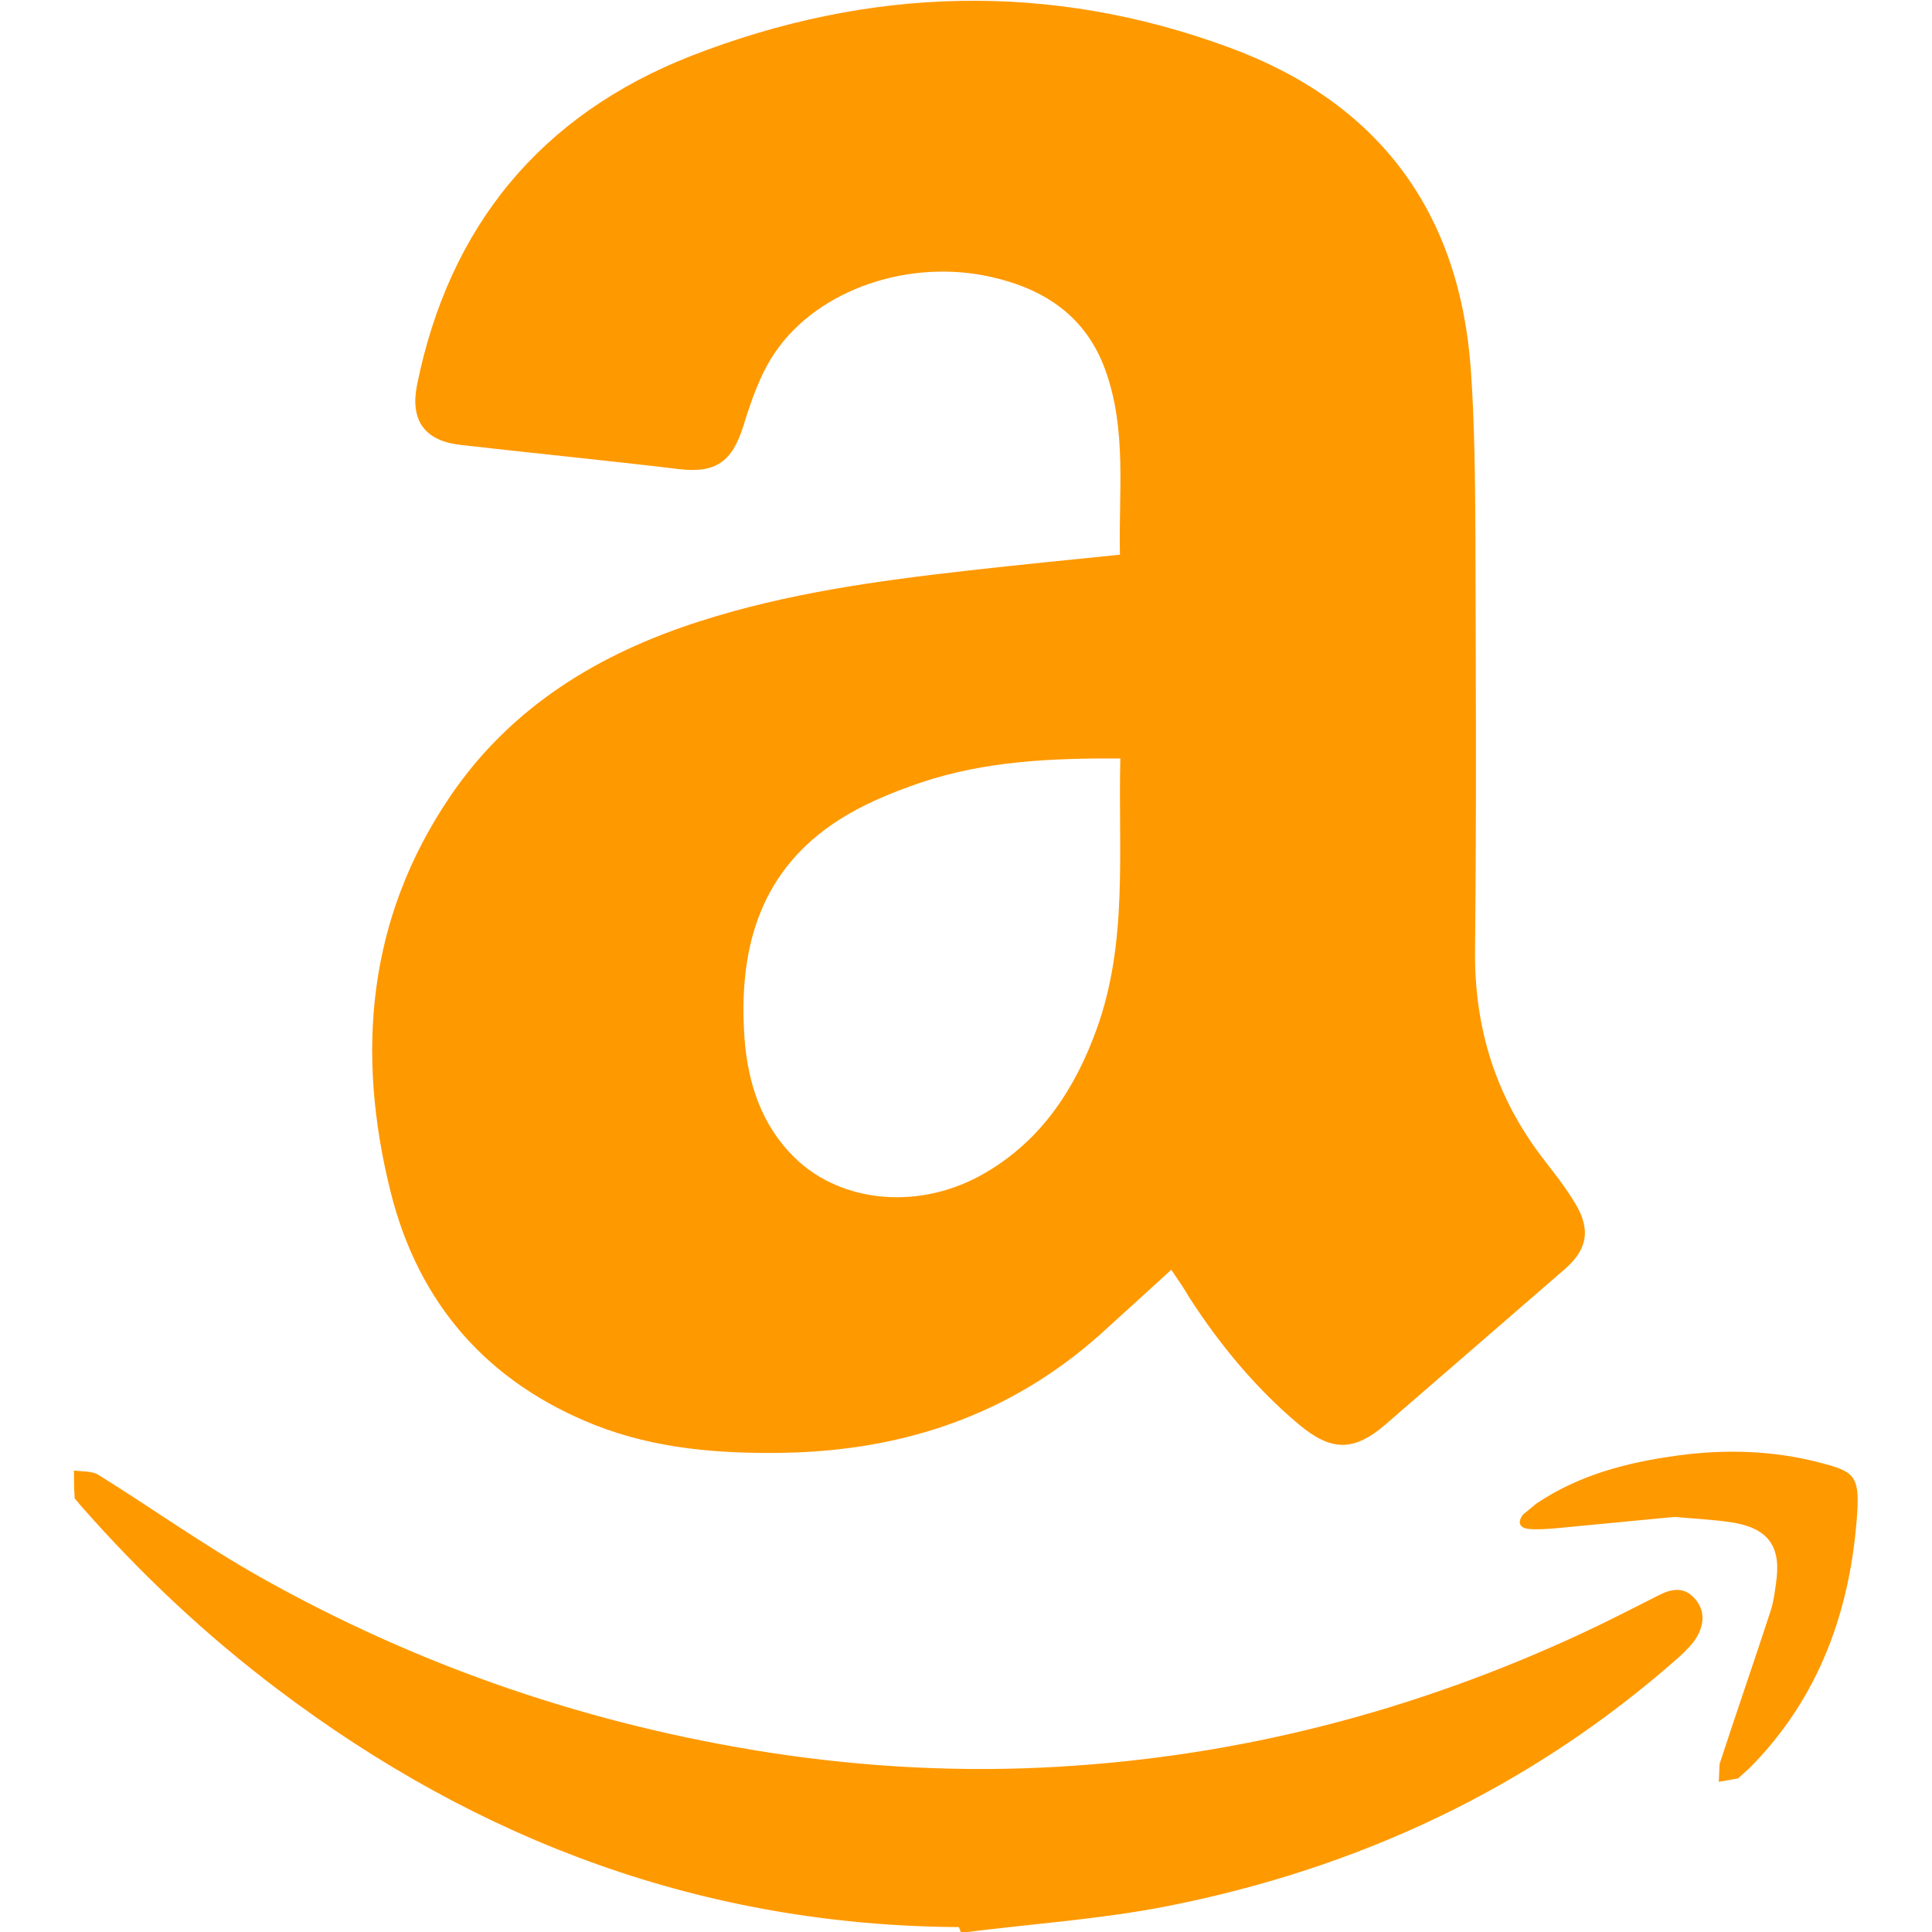 <?xml version="1.0" encoding="UTF-8"?>
<!-- Generator: Adobe Illustrator 24.1.1, SVG Export Plug-In . SVG Version: 6.00 Build 0)  -->
<svg enable-background="new 0 0 512 512" version="1.1" viewBox="0 0 512 512" xml:space="preserve" xmlns="http://www.w3.org/2000/svg" xmlns:cc="http://creativecommons.org/ns#" xmlns:dc="http://purl.org/dc/elements/1.1/" xmlns:rdf="http://www.w3.org/1999/02/22-rdf-syntax-ns#">
<style type="text/css">
	.st0{fill-rule:evenodd;clip-rule:evenodd;fill:#FF9900;}
</style>
<g>
	<path class="st0" d="m254.1 510.7c-67.3-0.4-127.1-22.6-180.5-63-19.1-14.4-36.4-30.7-52.2-48.7l-1.6-1.9c-0.2-2.5-0.2-5-0.2-7.4 2.1 0.3 4.7 0.1 6.4 1.1 14.3 8.9 28 18.7 42.7 27 42.4 23.9 87.8 39.4 136.1 46.8 25.2 3.8 50.5 5.1 75.7 3.6 48.3-2.8 94.4-14.8 138.4-35.2 6.9-3.2 13.7-6.7 20.6-10.2 3.3-1.7 6.6-2.4 9.4 0.6 3 3.1 2.8 6.9 0.8 10.4-1.2 2-3 3.7-4.7 5.3-39.3 34.8-85.2 56.2-136.4 66.2-17.7 3.4-35.9 4.6-53.9 6.9l-0.6-1.5m189.6-108.7c-9.7 0.9-20.5 2-31.3 3-2.4 0.2-4.8 0.4-7.1 0.2-2.7-0.2-3.2-1.8-1.7-3.8l3.5-2.9c11.4-7.7 24.3-11 37.7-12.8 12.7-1.7 25.4-1.3 37.8 2 8.4 2.2 10.2 3.2 9.6 13-1.7 25.7-9.9 49.1-28.6 67.9l-3 2.7-5.1 0.9 0.2-4.7c4.4-13.5 9.1-27 13.5-40.5 0.9-2.7 1.2-5.6 1.6-8.5 1.1-9.1-2.6-13.7-12.2-15.1-4.6-0.7-9.2-0.9-14.9-1.4m-146.8-201c-18.3-0.1-35.8 0.7-52.6 6.3-8.3 2.8-16.7 6.3-23.8 11.2-19.7 13.6-24.8 33.9-23.2 56.6 0.9 12 4.5 23.1 13.3 31.7 12.6 12.3 33.7 14 50.7 3.9 14.8-8.7 23.6-22.2 29.3-37.9 8.4-23.2 5.7-47.3 6.3-71.8m13.5 135.5c-6.6 6-12.7 11.6-18.9 17.2-23.8 21.2-52 30.7-83.6 31.3-17.2 0.3-34-1-50.1-7.3-28.6-11.3-46.9-32.2-54.3-61.9-9.2-36.9-6.1-72.4 15.7-104.6 16.1-23.8 39.4-38 66.4-46.6 23.1-7.4 47-10.7 71-13.4 13.2-1.5 26.4-2.8 40.2-4.2-0.4-16.5 1.9-33.1-3.9-49-5.1-14.1-16-21.4-30.2-24.6-21.5-4.9-45.8 3.1-57.3 20-3.9 5.7-6.3 12.7-8.4 19.5-3 9.5-7.3 12.6-17.2 11.4-19.2-2.3-38.6-4.2-57.8-6.4-9.6-1.1-13.3-6.6-11.5-15.8 8.5-42.2 32.9-71.7 72.7-87.3 47-18.3 95-19.8 142.6-2.2 39.4 14.5 61.1 43.4 64 85.6 1 14.2 1.1 28.6 1.2 42.8 0.1 36.9 0.3 73.9-0.1 110.9-0.2 20.6 5.5 38.8 18 55.1 3 3.9 6.1 7.8 8.6 12 4.2 7 3.1 12.3-3 17.5l-47.1 40.8c-8.6 7.5-14.6 7.4-23.3 0.1-11.4-9.6-20.8-21-28.9-33.5-1.4-2.5-3-4.7-4.8-7.4"/>
</g>
</svg>
